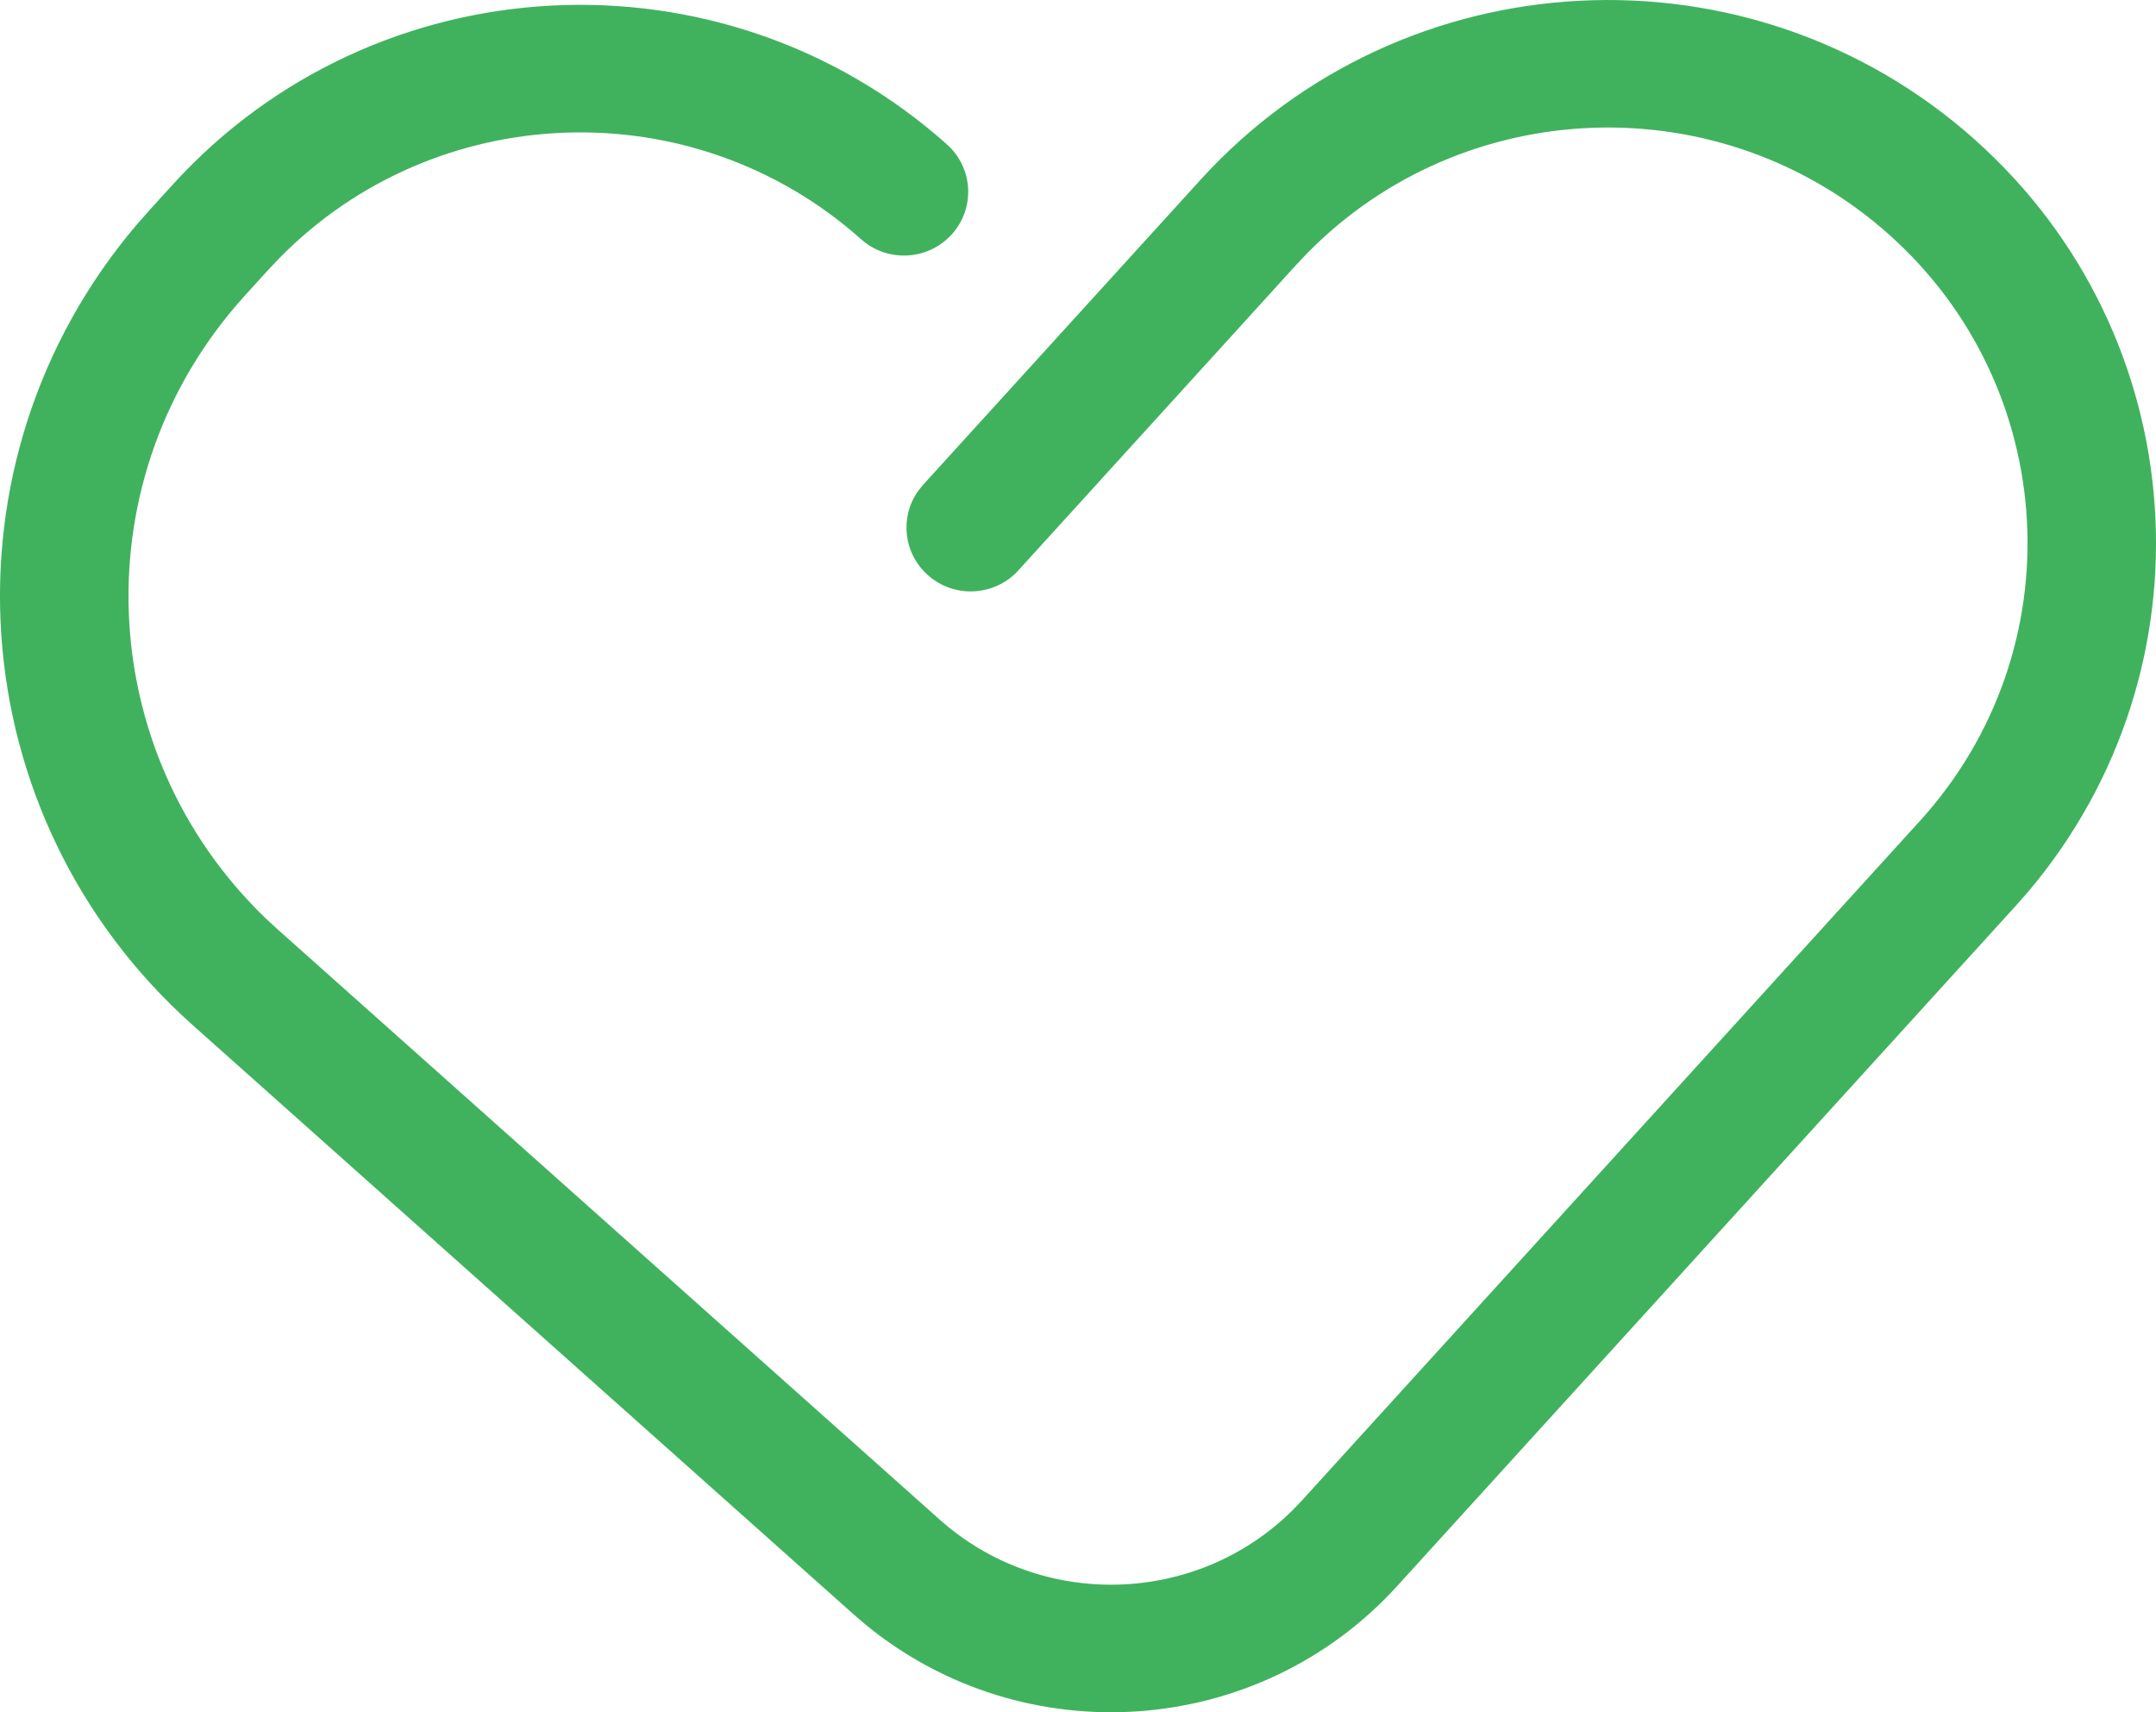 <svg width="34" height="27" viewBox="0 0 34 27" fill="none" xmlns="http://www.w3.org/2000/svg">
<path opacity="0.9" d="M18.932 2.835C22.129 -0.681 27.59 -0.965 31.141 2.2C34.611 5.293 34.961 10.548 31.981 14.065L31.779 14.294L22.034 25.009C19.846 27.415 16.15 27.666 13.655 25.622L13.461 25.456L3.039 16.165C-0.652 12.875 -1.022 7.284 2.153 3.546L2.36 3.311L2.724 2.911C5.921 -0.605 11.382 -0.889 14.932 2.276C15.349 2.647 15.383 3.283 15.009 3.696C14.635 4.109 13.995 4.144 13.579 3.772C10.924 1.406 6.875 1.557 4.405 4.071L4.227 4.259L3.852 4.672C1.28 7.515 1.453 11.854 4.197 14.488L4.393 14.668L14.815 23.959C16.421 25.391 18.864 25.315 20.377 23.821L20.53 23.662L30.287 12.934C32.719 10.246 32.495 6.11 29.787 3.696C27.132 1.329 23.083 1.48 20.614 3.994L20.436 4.182L16.06 8.994C15.685 9.406 15.044 9.439 14.629 9.066C14.246 8.723 14.188 8.155 14.477 7.745L14.556 7.646L18.932 2.835Z" fill="#2CAA4D"/>
</svg>
